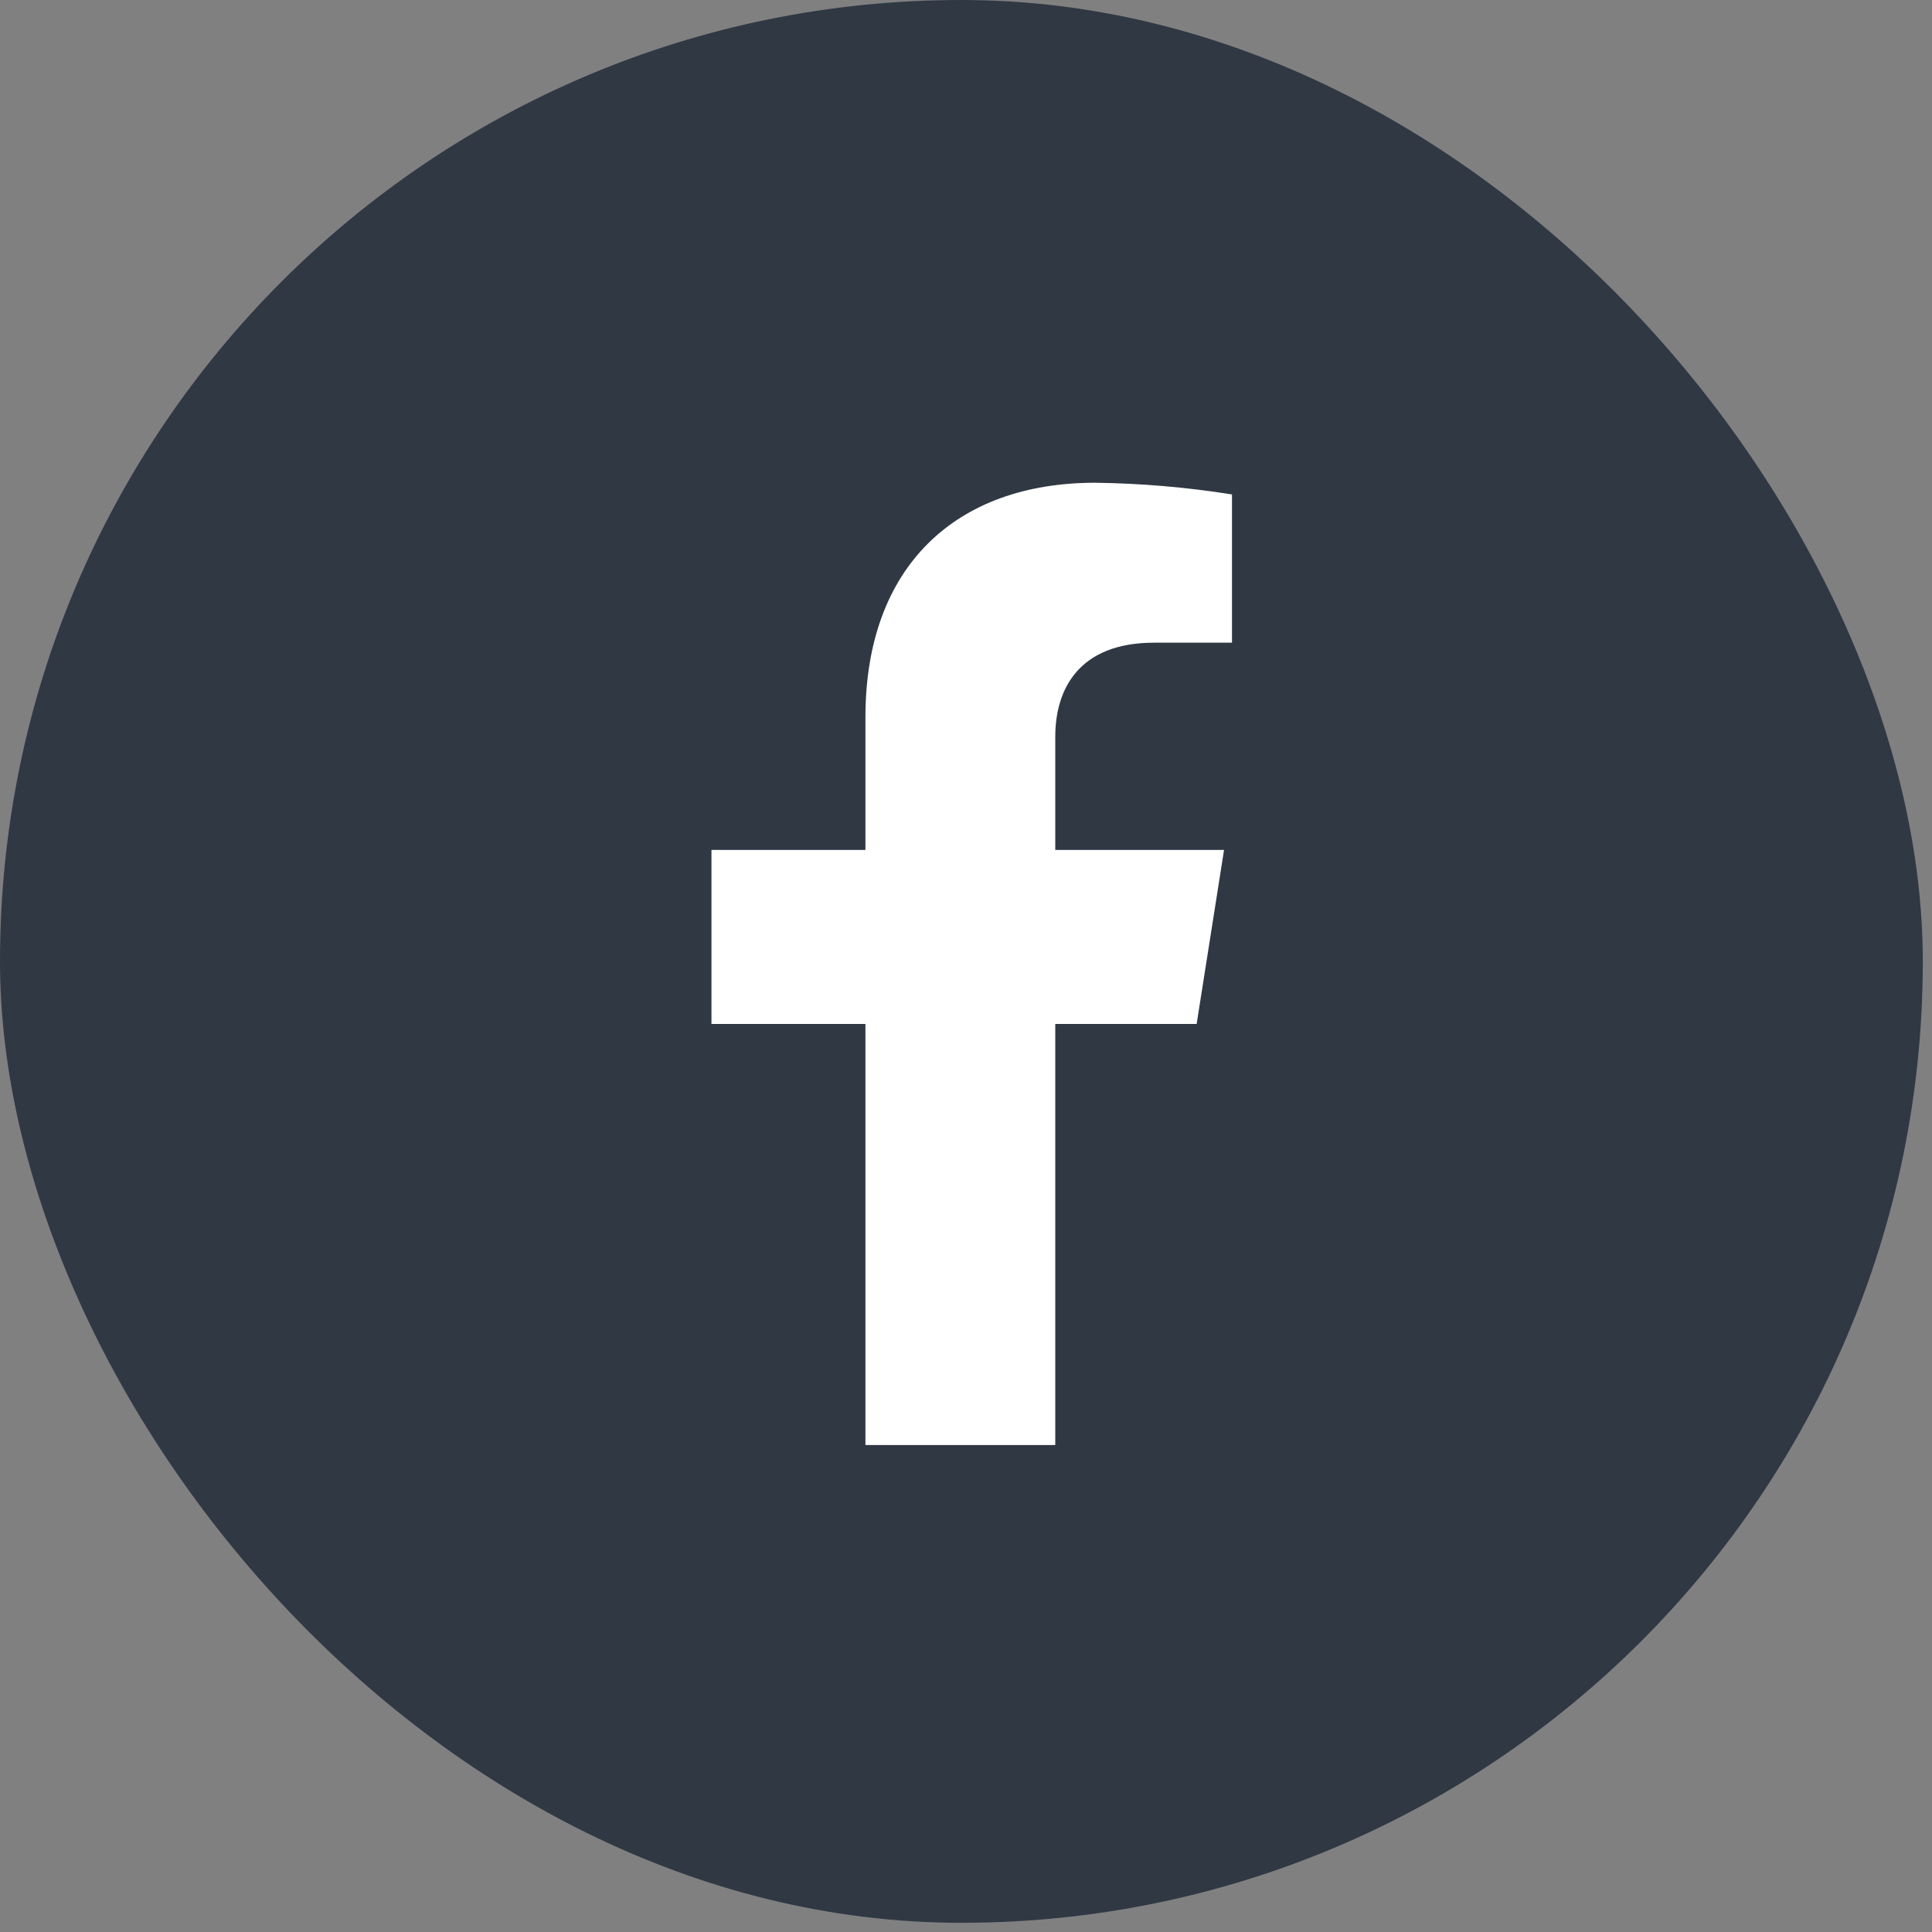 <?xml version="1.0" encoding="UTF-8"?> <svg xmlns="http://www.w3.org/2000/svg" width="92" height="92" viewBox="0 0 92 92" fill="none"><rect x="0" y="0" width="92" height="92" fill="#808080" stroke="none"/> <rect width="91.562" height="91.562" rx="45.781" fill="#303844"></rect> <path d="M56.983 48.761L58.288 40.472H50.251V35.085C50.251 32.818 51.373 30.604 54.961 30.604H58.666V23.545C56.508 23.201 54.328 23.015 52.143 22.988C45.529 22.988 41.211 26.964 41.211 34.152V40.472H33.879V48.761H41.211V68.81H50.251V48.761H56.983Z" fill="white"></path> </svg> 